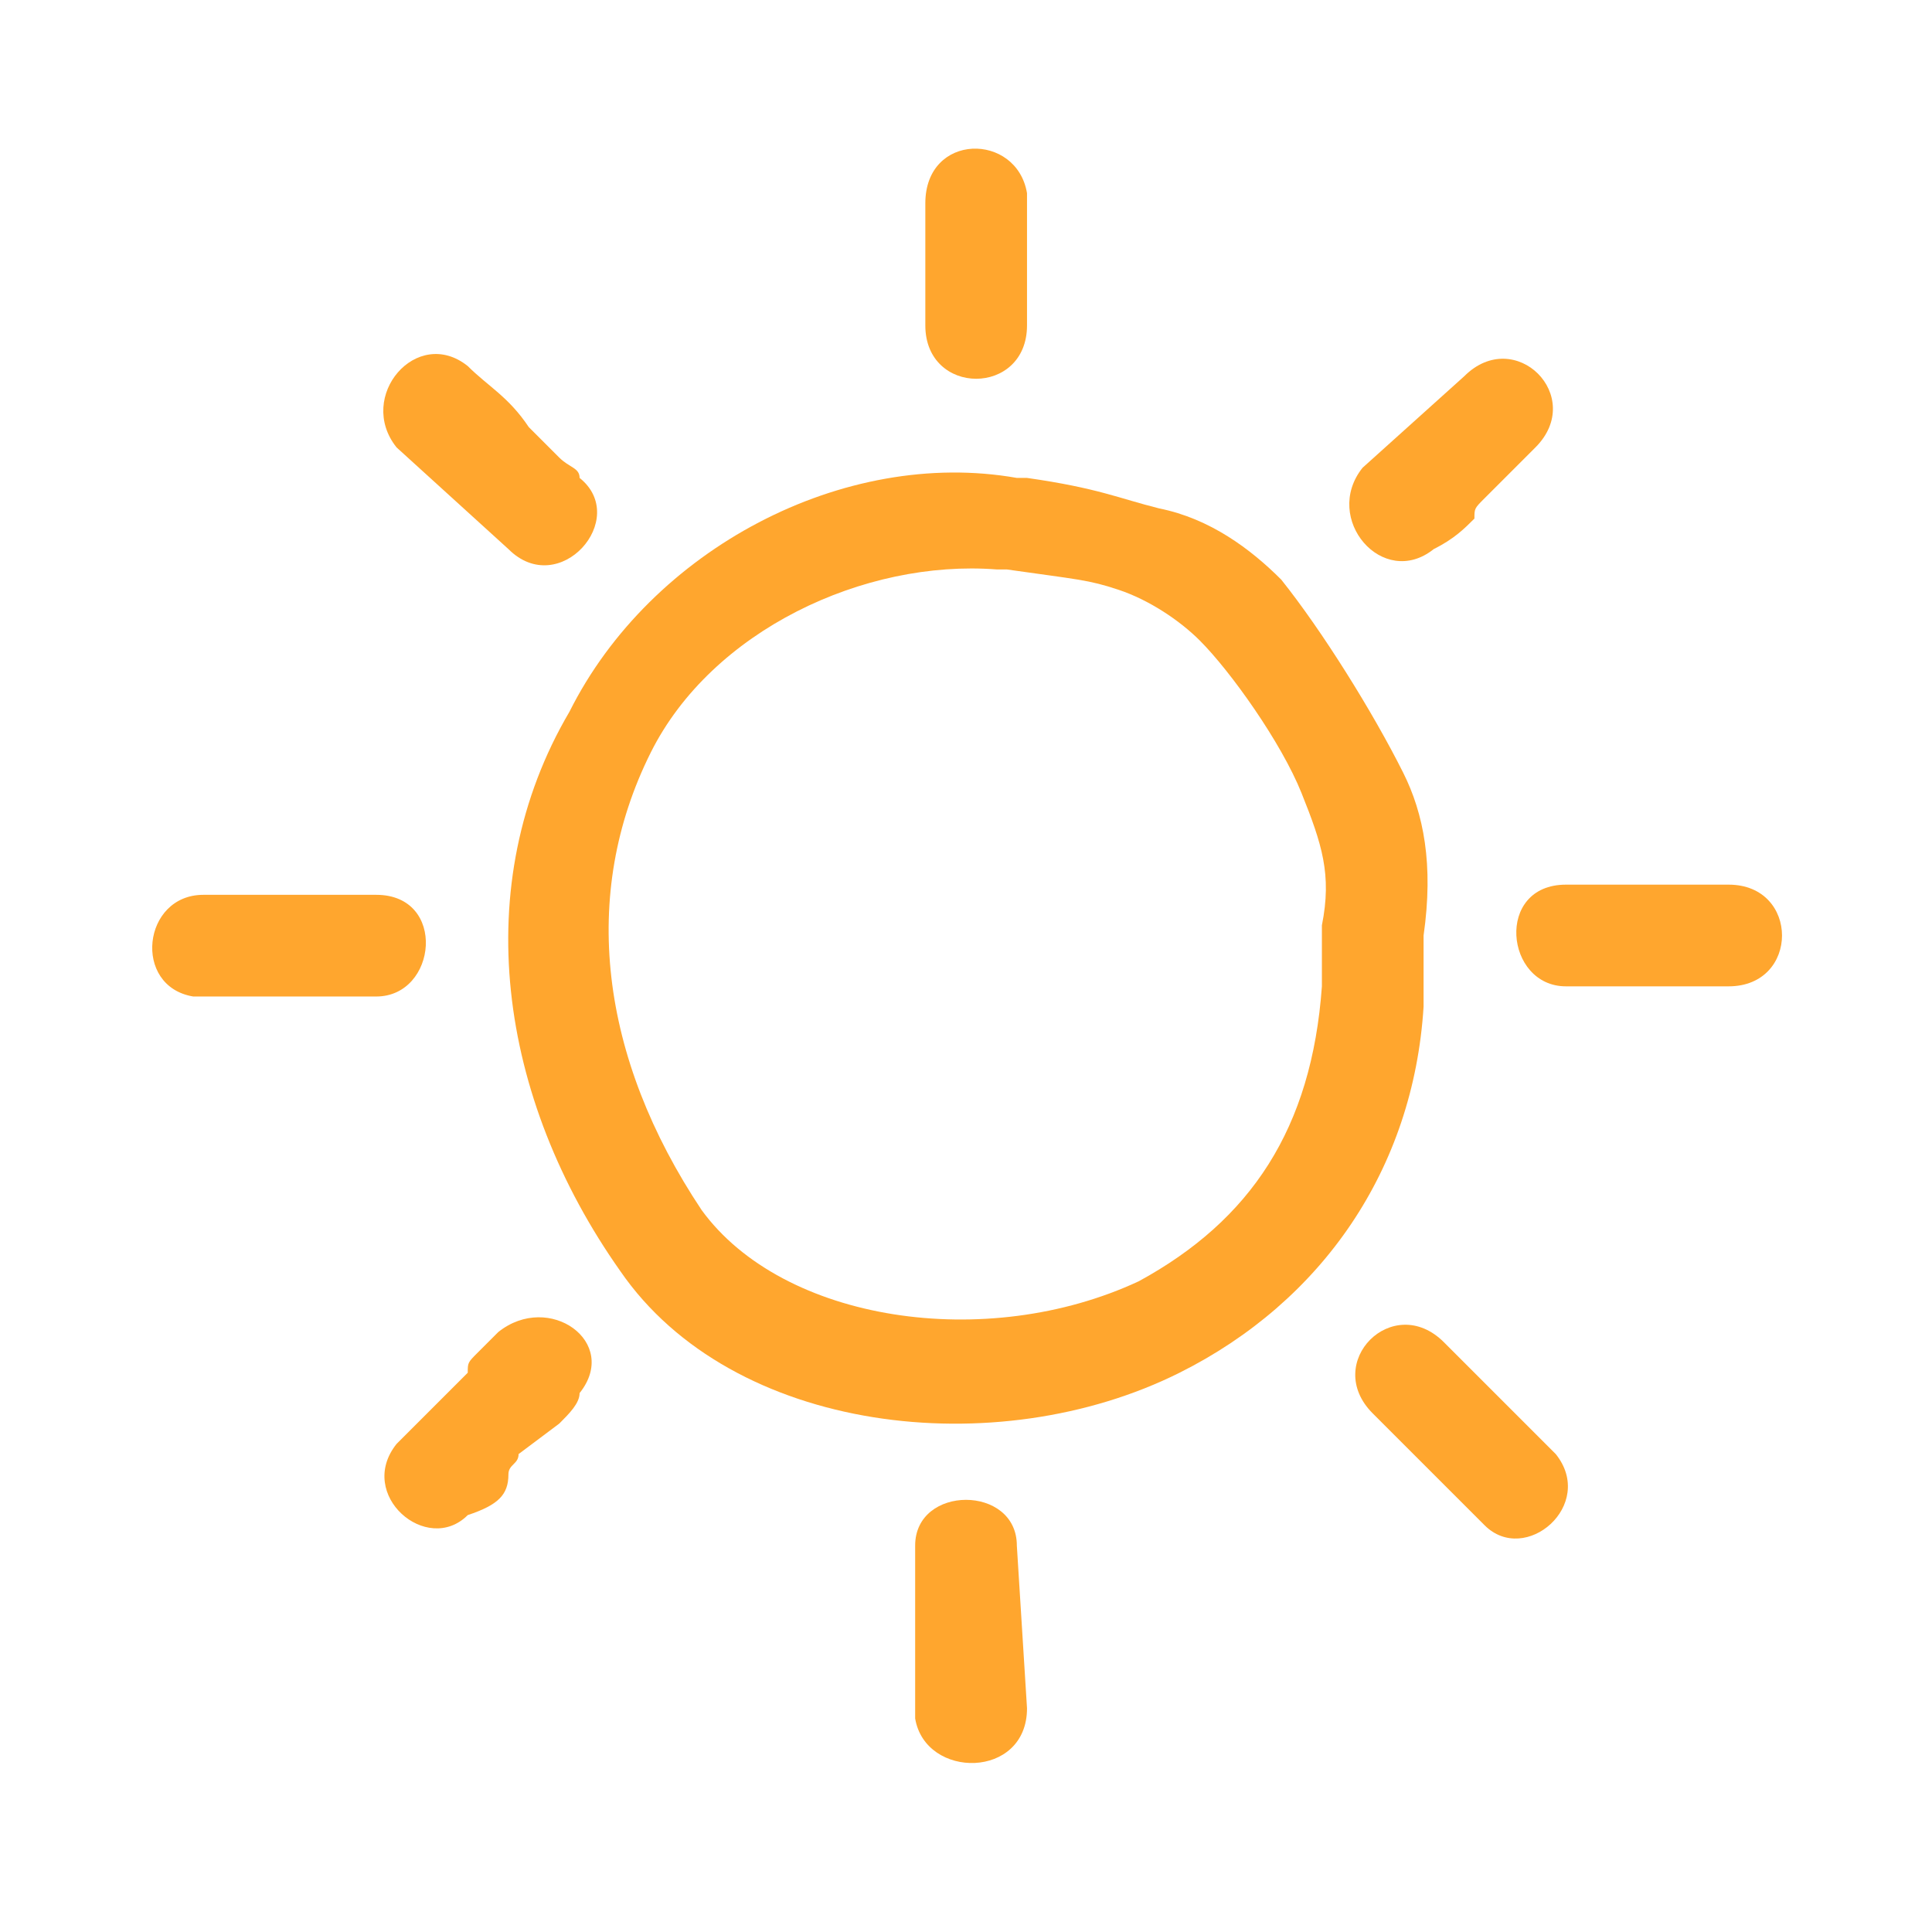<?xml version="1.0" encoding="utf-8"?>
<!-- Generator: Adobe Illustrator 22.1.0, SVG Export Plug-In . SVG Version: 6.00 Build 0)  -->
<svg version="1.1" id="Layer_1" xmlns="http://www.w3.org/2000/svg" width="19px" height="19px" x="0px" y="0px"
     viewBox="0 0 19 19" style="enable-background:new 0 0 19 19;" xml:space="preserve">
<style type="text/css">
	.st0{fill:#FFA62E;}
</style>
    <title>day</title>
    <desc>Created with Sketch.</desc>
    <g>
	<path class="st0" d="M3.7,8.8l-0.3,0c-0.1,0-0.1,0-0.2,0c-0.3,0-0.4,0-0.5,0c-0.1,0-0.2,0-0.3,0c-0.1,0-0.1,0-0.2,0L2,8.8
		c-0.6,0-0.7,0.9-0.1,1c0.1,0,0.1,0,0.3,0l1.2,0c0,0,0,0,0,0c0,0,0.1,0,0.1,0l0.2,0v0c0,0,0,0,0,0C4.3,9.8,4.4,8.8,3.7,8.8z"/>
        <path class="st0" d="M4.9,13.1l-0.2,0.2c0,0,0,0,0,0c0,0,0,0,0,0c-0.1,0.1-0.1,0.1-0.1,0.2l-0.7,0.7c-0.4,0.5,0.3,1.1,0.7,0.7
		c0,0,0,0,0,0C4.9,14.8,5,14.7,5,14.5c0-0.1,0.1-0.1,0.1-0.2L5.5,14c0.1-0.1,0.2-0.2,0.2-0.3C6.1,13.2,5.4,12.7,4.9,13.1z"/>
        <path class="st0" d="M10.1,3.2c0-0.1,0-0.1,0-0.3c0-0.1,0-0.1,0-0.2c0-0.4,0-0.6,0-0.8c-0.1-0.6-1-0.6-1,0.1l0,1.2
		C9.1,3.9,10.1,3.9,10.1,3.2z"/>
        <path class="st0" d="M5,5.4L5,5.4C5,5.4,5.1,5.5,5,5.4c0.5,0.5,1.2-0.3,0.7-0.7l0,0C5.7,4.6,5.6,4.6,5.5,4.5c0,0-0.2-0.2-0.3-0.3
		C5,3.9,4.8,3.8,4.6,3.6C4.1,3.2,3.5,3.9,3.9,4.4L5,5.4z"/>
        <path class="st0" d="M14.1,5.4c0.2-0.1,0.3-0.2,0.4-0.3c0,0,0,0,0,0C14.5,5,14.5,5,14.6,4.9c0.1-0.1,0.1-0.1,0.2-0.2l0,0
		c0.1-0.1,0.2-0.2,0.3-0.3c0.5-0.5-0.2-1.2-0.7-0.7l-1,0.9C13,5.1,13.6,5.8,14.1,5.4z"/>
        <path class="st0" d="M14.8,13.8c0,0-0.1-0.1-0.1-0.1l0,0c-0.1-0.1-0.1-0.1-0.2-0.2c0,0,0,0,0,0l-0.3-0.3c-0.5-0.5-1.2,0.2-0.7,0.7
		c0.1,0.1,0.2,0.2,0.2,0.2c0,0,0,0,0.1,0.1l0.8,0.8c0.4,0.4,1.1-0.2,0.7-0.7C15.1,14.1,14.9,13.9,14.8,13.8z"/>
        <path class="st0" d="M10.1,16.8L10,15.2c0-0.6-1-0.6-1,0c0,0.2,0,0.4,0,0.7c0,0.1,0,0.1,0,0.2c0,0.1,0,0.2,0,0.3c0,0,0,0.1,0,0.3
		l0,0c0,0.1,0,0.2,0,0.2l0,0C9.1,17.5,10.1,17.5,10.1,16.8C10.1,16.8,10.1,16.8,10.1,16.8L10.1,16.8z"/>
        <path class="st0" d="M17,8.7c-0.2,0-0.4,0-0.8,0l-0.8,0c-0.7,0-0.6,1,0,1c0.2,0,0.4,0,0.7,0c0,0,0.1,0,0.1,0l0.8,0
		C17.7,9.7,17.7,8.7,17,8.7z"/>
        <path class="st0" d="M13.8,7.6c-0.3-0.6-0.8-1.4-1.2-1.9c-0.3-0.3-0.7-0.6-1.2-0.7c-0.4-0.1-0.6-0.2-1.3-0.3c0,0,0,0-0.1,0
		C8.3,4.4,6.4,5.4,5.6,7c-1,1.7-0.7,3.8,0.5,5.5c1.1,1.6,3.7,1.9,5.5,1c1.4-0.7,2.3-2,2.4-3.6c0,0,0,0,0-0.1c0-0.3,0-0.5,0-0.6
		C14.1,8.5,14,8,13.8,7.6z M13,9.7C13,9.8,13,9.8,13,9.7c-0.1,1.4-0.7,2.3-1.8,2.9c-1.5,0.7-3.5,0.4-4.3-0.7c-1-1.5-1.2-3.1-0.5-4.5
		c0.6-1.2,2.1-1.9,3.4-1.8c0,0,0,0,0.1,0c0.7,0.1,0.8,0.1,1.1,0.2c0.3,0.1,0.6,0.3,0.8,0.5c0.3,0.3,0.8,1,1,1.5
		C13,8.3,13.1,8.6,13,9.1C13,9.3,13,9.4,13,9.7z"/>
</g>
</svg>
